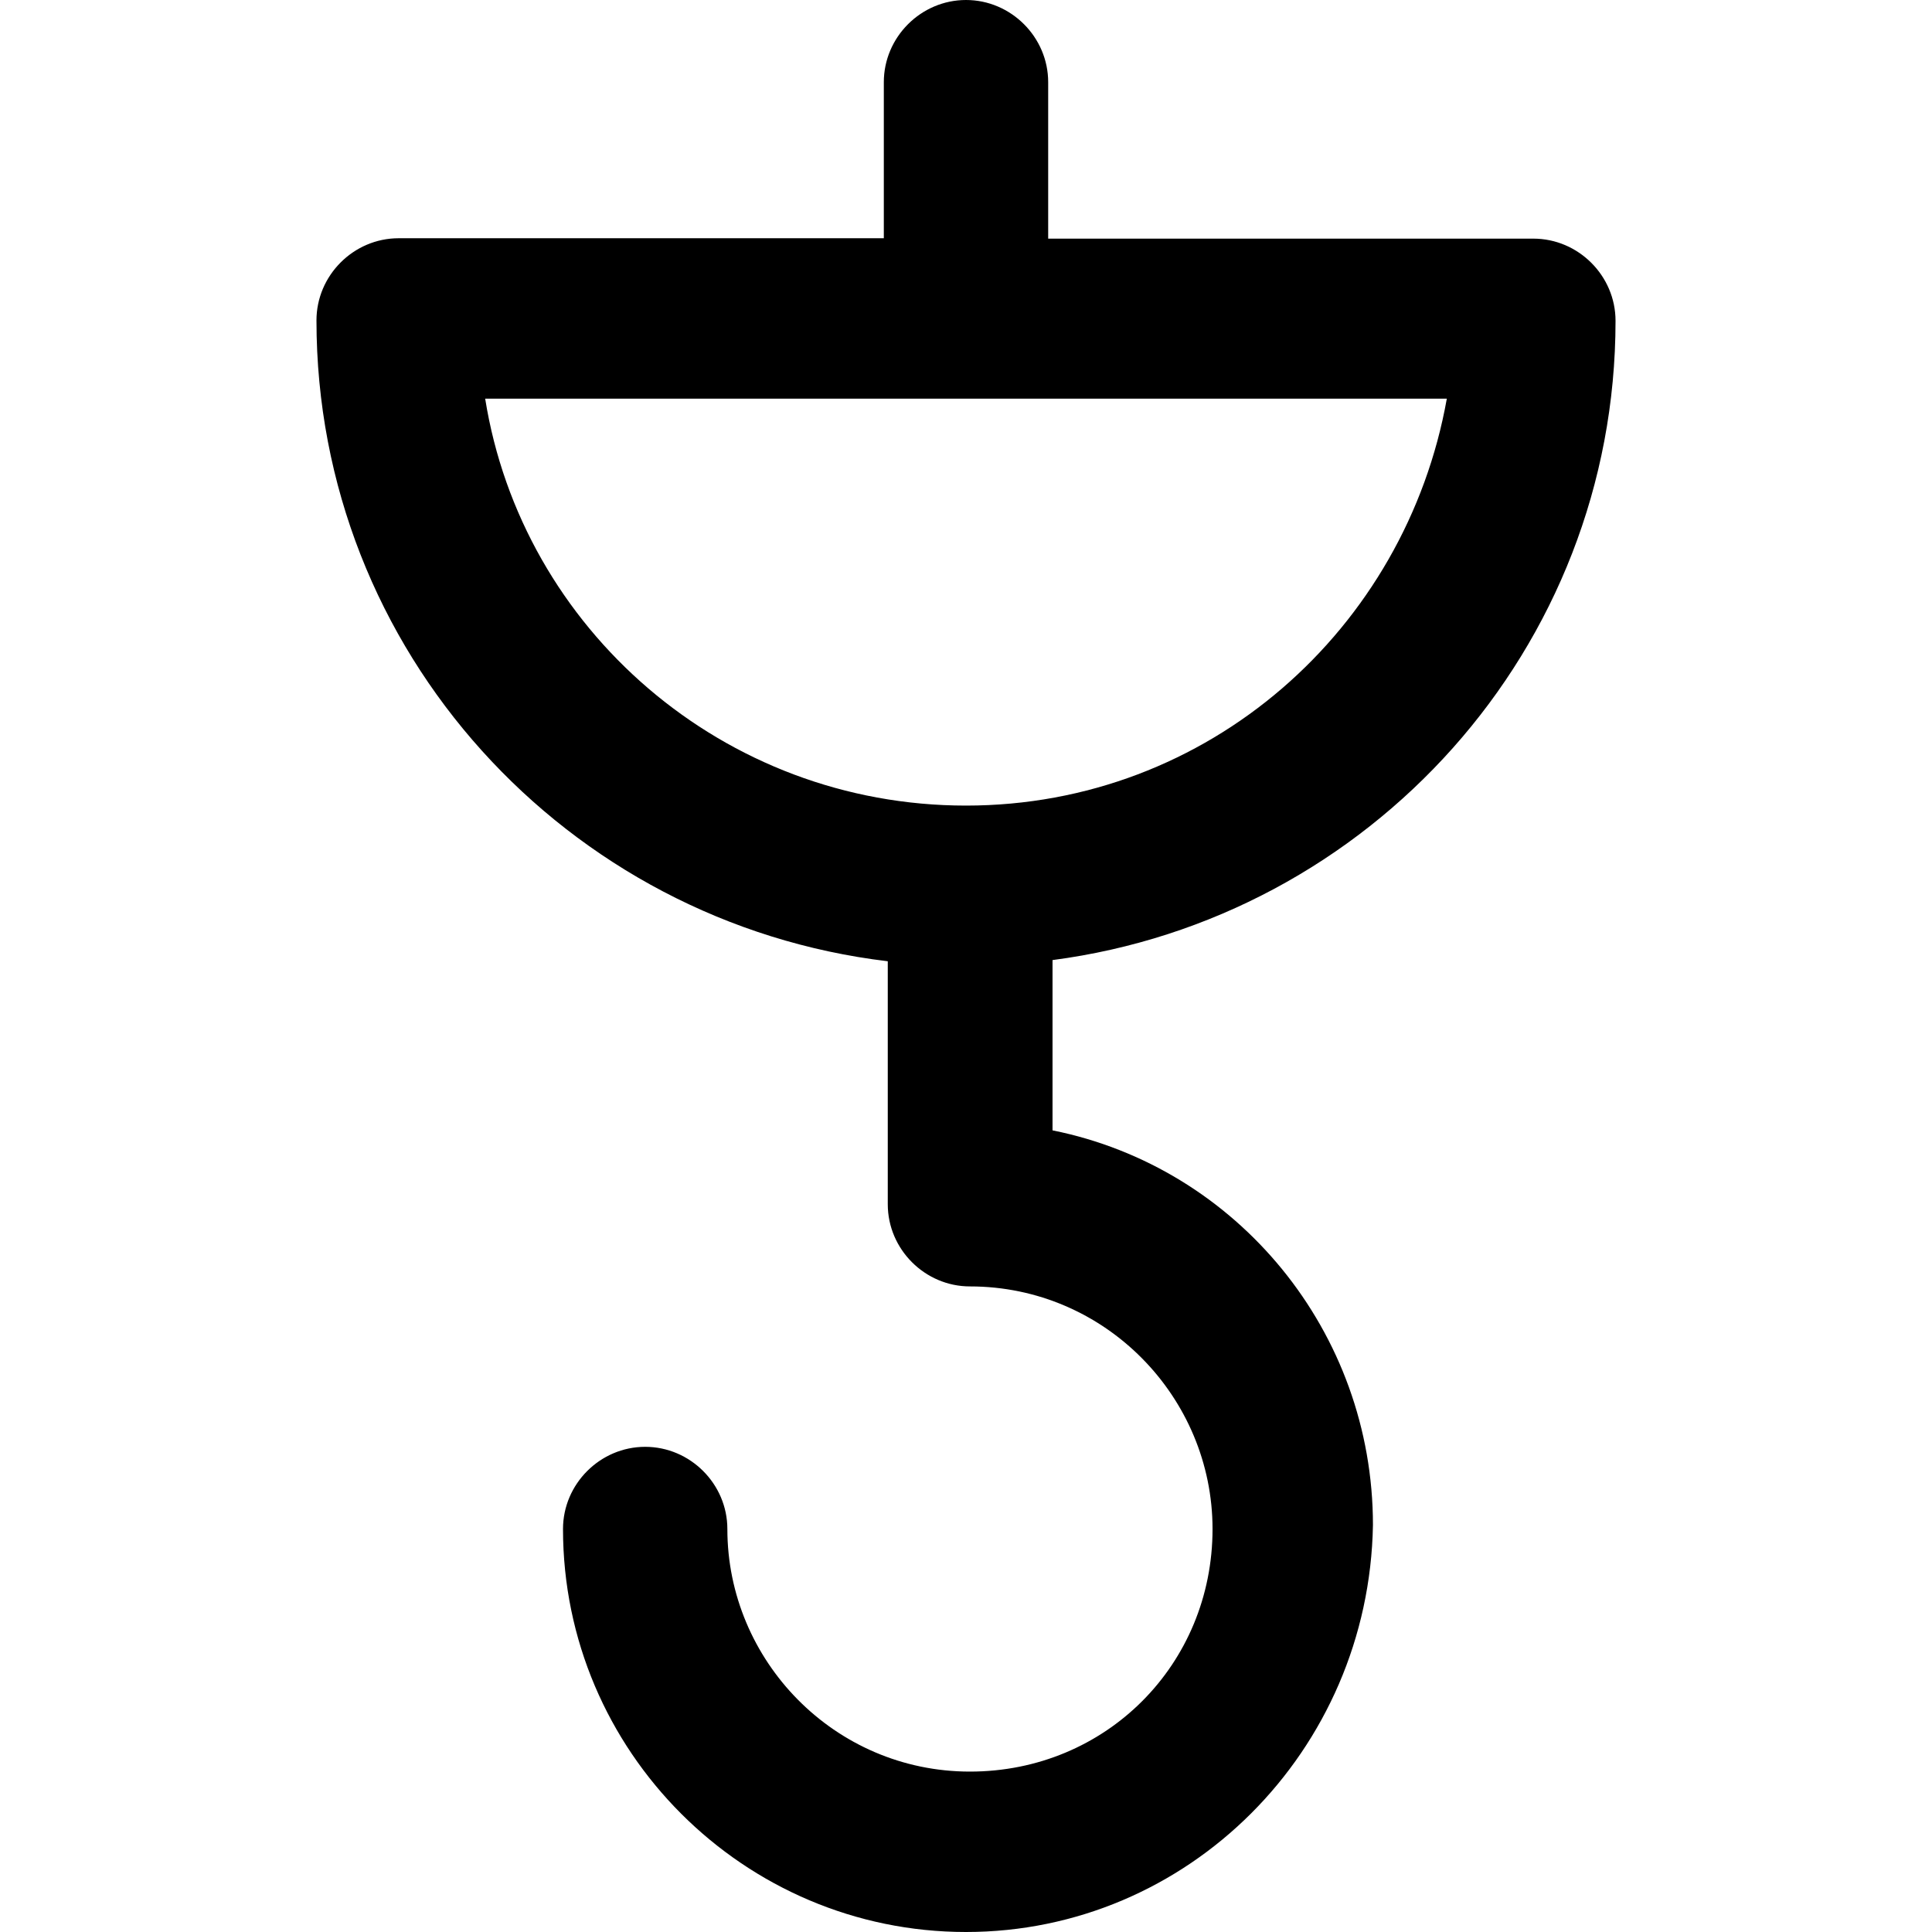 <?xml version="1.0" encoding="iso-8859-1"?>
<!-- Uploaded to: SVG Repo, www.svgrepo.com, Generator: SVG Repo Mixer Tools -->
<svg fill="#000000" height="800px" width="800px" version="1.1" id="Capa_1" xmlns="http://www.w3.org/2000/svg" xmlns:xlink="http://www.w3.org/1999/xlink" 
	 viewBox="0 0 489 489" xml:space="preserve">
<g>
	<path d="M408.9,81.2c0-11.4-9.4-20.8-20.8-20.8H265.3V20.8c0-11.4-9.4-20.8-20.8-20.8s-20.8,9.4-20.8,20.8v39.5H100.9
		c-11.4,0-20.8,9.4-20.8,20.8c0,83.8,63.4,152.5,144.6,162.2v61.5c0,11.4,9.4,20.8,20.8,20.8c34.3,0,61.4,28.1,61.4,61.4
		c0,34.3-27,61.4-61.4,61.4c-34.3,0-61.4-28.1-61.4-61.4c0-11.4-9.4-20.8-20.8-20.8c-11.4,0-20.8,9.4-20.8,20.8
		c0,56.2,45.8,102,102,102s102-45.8,103-103c0-48.9-34.3-90.5-81.1-99.9V243C346.6,232.5,408.9,164.3,408.9,81.2z M122.8,100.9
		h243.4c-10.4,58.3-60.3,103-121.7,103S132.1,159.2,122.8,100.9z"/>
</g>
</svg>